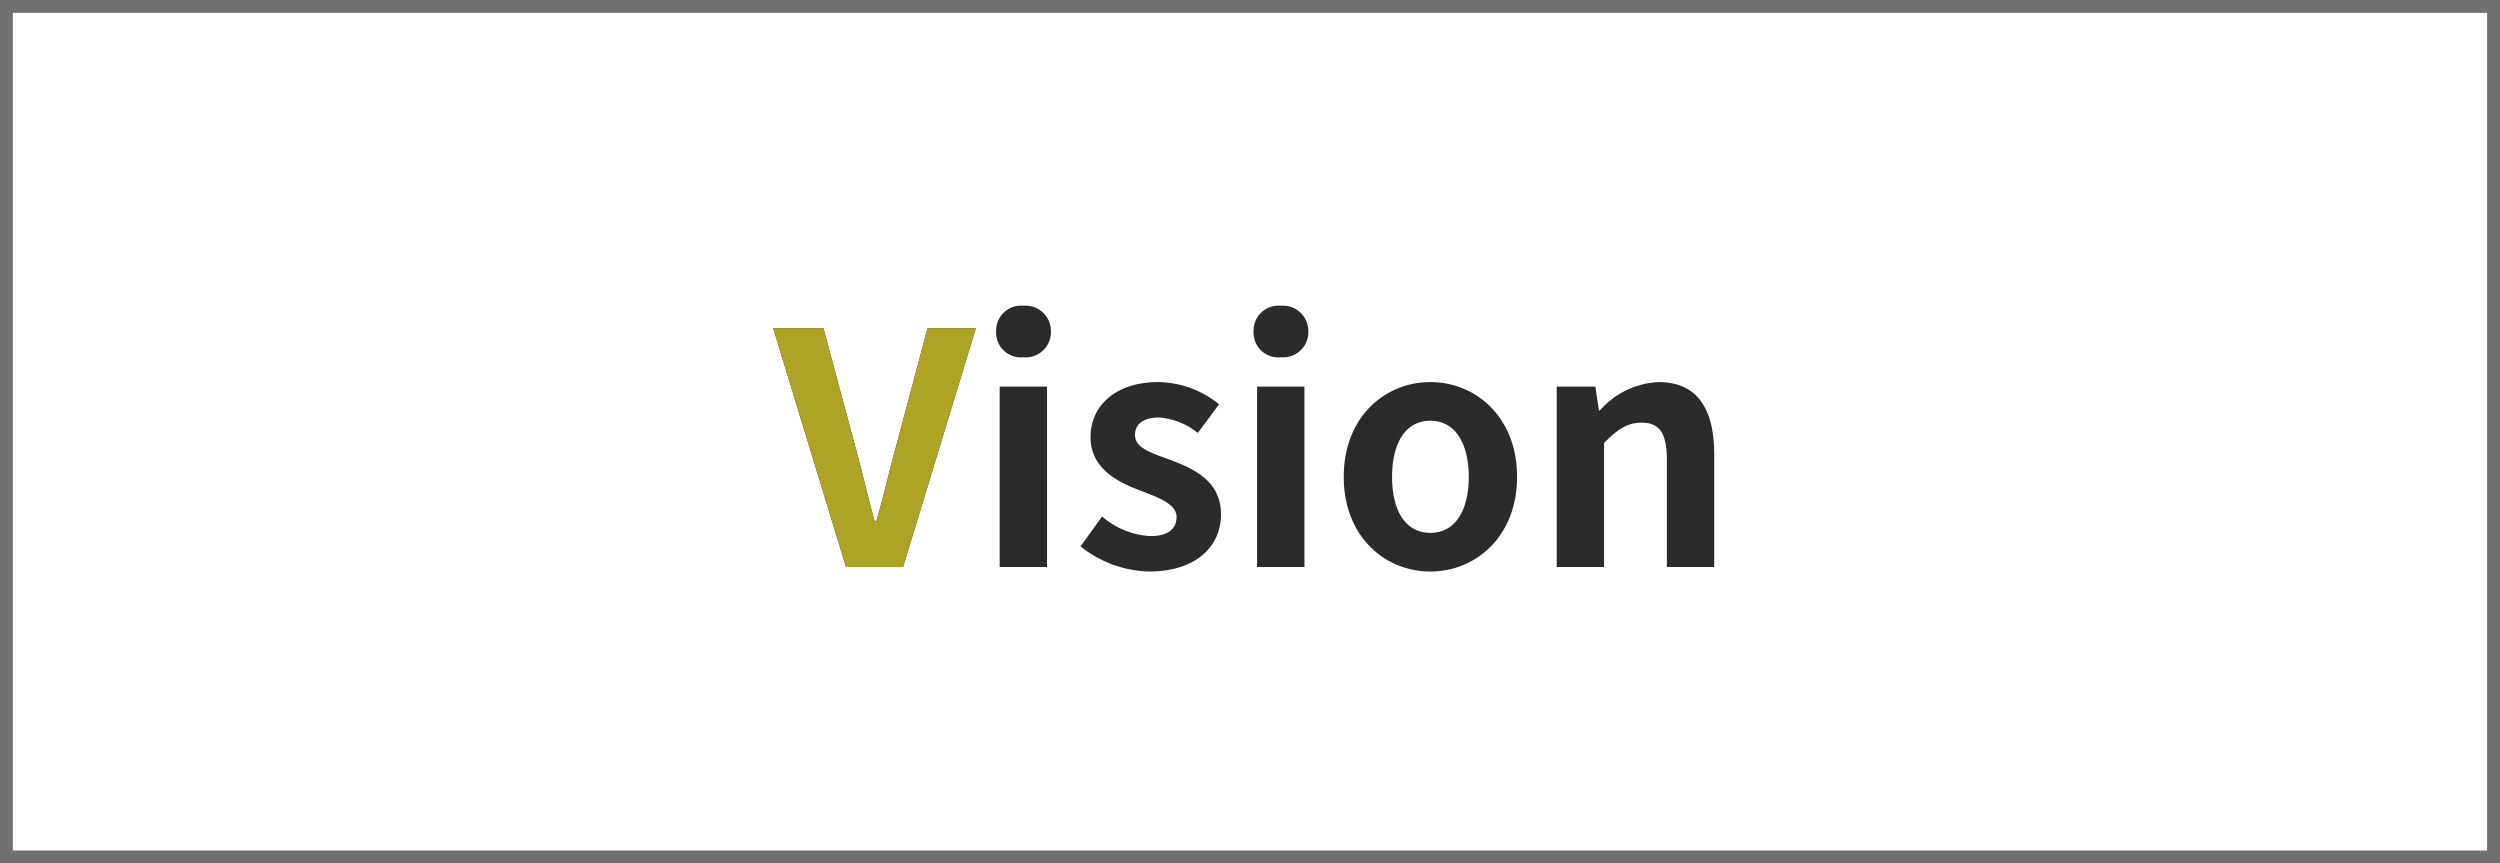 <svg xmlns="http://www.w3.org/2000/svg" width="194" height="67" viewBox="0 0 194 67">
  <g id="グループ_16532" data-name="グループ 16532" transform="translate(-93 -1820)">
    <g id="長方形_7681" data-name="長方形 7681" transform="translate(93 1820)" fill="#fff" stroke="#707070" stroke-width="1">
      <rect width="194" height="67" stroke="none"/>
      <rect x="0.5" y="0.5" width="193" height="66" fill="none"/>
    </g>
    <path id="パス_27575" data-name="パス 27575" d="M5.525,0H9.95L15.6-18.525H11.85L9.45-9.5c-.575,2.05-.975,3.9-1.575,5.975H7.75C7.175-5.6,6.775-7.45,6.2-9.5L3.775-18.525h-3.9ZM17.45,0h3.675V-14H17.45ZM19.3-16.275a1.951,1.951,0,0,0,2.125-2,1.964,1.964,0,0,0-2.125-2,1.938,1.938,0,0,0-2.125,2A1.926,1.926,0,0,0,19.3-16.275ZM29.05.35c3.625,0,5.575-1.95,5.575-4.425,0-2.575-2.05-3.525-3.9-4.225-1.5-.55-2.775-.925-2.775-1.95,0-.8.6-1.35,1.875-1.35a5.387,5.387,0,0,1,3,1.2l1.65-2.225a7.611,7.611,0,0,0-4.75-1.725c-3.2,0-5.225,1.775-5.225,4.275,0,2.35,1.975,3.425,3.75,4.1,1.475.575,2.925,1.05,2.925,2.1C31.175-3,30.55-2.4,29.15-2.4A6.168,6.168,0,0,1,25.4-3.925L23.725-1.6A8.855,8.855,0,0,0,29.05.35ZM37.425,0H41.1V-14H37.425Zm1.85-16.275a1.951,1.951,0,0,0,2.125-2,1.964,1.964,0,0,0-2.125-2,1.938,1.938,0,0,0-2.125,2A1.926,1.926,0,0,0,39.275-16.275ZM50.875.35C54.375.35,57.6-2.35,57.6-7s-3.225-7.35-6.725-7.35c-3.525,0-6.725,2.7-6.725,7.35S47.35.35,50.875.35Zm0-3C48.95-2.65,47.9-4.35,47.9-7c0-2.625,1.05-4.35,2.975-4.35,1.9,0,2.975,1.725,2.975,4.35C53.85-4.35,52.775-2.65,50.875-2.65ZM60.675,0H64.35V-9.625c1.025-1.025,1.775-1.575,2.9-1.575,1.375,0,1.975.75,1.975,2.925V0H72.9V-8.725c0-3.525-1.3-5.625-4.325-5.625a6.453,6.453,0,0,0-4.55,2.2H63.95L63.675-14h-3Z" transform="translate(153.125 1864)" fill="#2b2b2b"/>
    <path id="パス_27574" data-name="パス 27574" d="M5.525,0H9.95L15.6-18.525H11.85L9.45-9.5c-.575,2.05-.975,3.9-1.575,5.975H7.75C7.175-5.6,6.775-7.45,6.2-9.5L3.775-18.525h-3.9Z" transform="translate(153.125 1864)" fill="#ada325"/>
  </g>
</svg>
